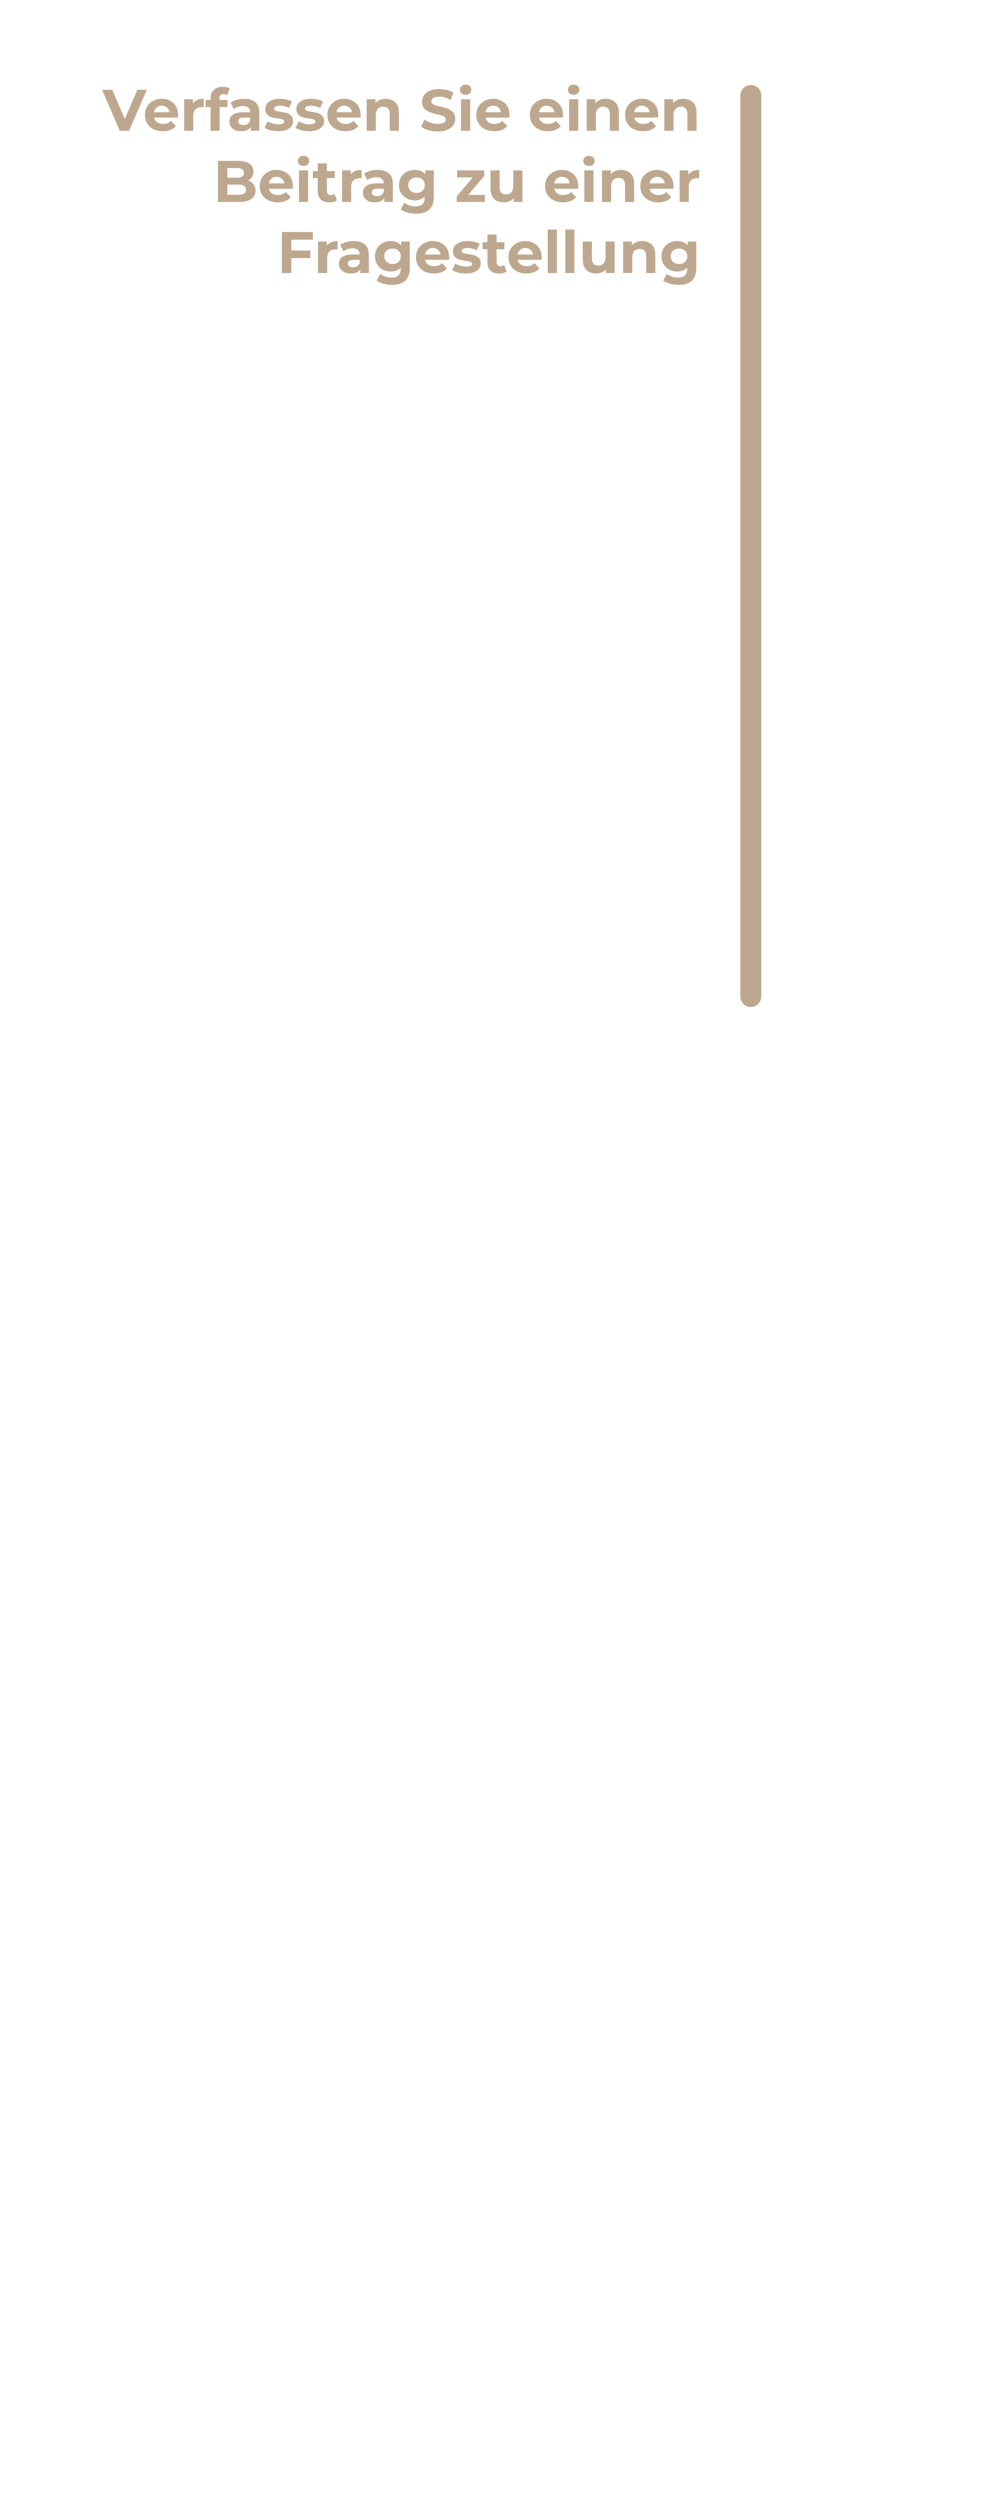 <svg width="475" height="1195" viewBox="0 0 475 1195" fill="none" xmlns="http://www.w3.org/2000/svg">
<path d="M57.263 62.502L48.807 42.902H53.707L61.099 60.262H58.215L65.719 42.902H70.227L61.743 62.502H57.263ZM77.91 62.726C76.193 62.726 74.681 62.39 73.374 61.718C72.086 61.046 71.087 60.132 70.378 58.974C69.669 57.798 69.314 56.464 69.314 54.97C69.314 53.458 69.659 52.124 70.35 50.966C71.059 49.79 72.021 48.876 73.234 48.222C74.447 47.55 75.819 47.214 77.35 47.214C78.825 47.214 80.15 47.532 81.326 48.166C82.521 48.782 83.463 49.678 84.154 50.854C84.845 52.012 85.19 53.402 85.19 55.026C85.19 55.194 85.181 55.39 85.162 55.614C85.143 55.82 85.125 56.016 85.106 56.202H72.87V53.654H82.81L81.13 54.41C81.13 53.626 80.971 52.945 80.654 52.366C80.337 51.788 79.898 51.34 79.338 51.022C78.778 50.686 78.125 50.518 77.378 50.518C76.631 50.518 75.969 50.686 75.39 51.022C74.83 51.34 74.391 51.797 74.074 52.394C73.757 52.973 73.598 53.664 73.598 54.466V55.138C73.598 55.96 73.775 56.688 74.13 57.322C74.503 57.938 75.017 58.414 75.67 58.75C76.342 59.068 77.126 59.226 78.022 59.226C78.825 59.226 79.525 59.105 80.122 58.862C80.738 58.62 81.298 58.256 81.802 57.77L84.126 60.29C83.435 61.074 82.567 61.681 81.522 62.11C80.477 62.521 79.273 62.726 77.91 62.726ZM88.098 62.502V47.438H92.27V51.694L91.682 50.462C92.13 49.398 92.849 48.596 93.838 48.054C94.827 47.494 96.031 47.214 97.45 47.214V51.246C97.263 51.228 97.095 51.218 96.946 51.218C96.797 51.2 96.638 51.19 96.47 51.19C95.275 51.19 94.305 51.536 93.558 52.226C92.83 52.898 92.466 53.953 92.466 55.39V62.502H88.098ZM100.689 62.502V47.102C100.689 45.404 101.193 44.05 102.201 43.042C103.209 42.016 104.646 41.502 106.513 41.502C107.147 41.502 107.754 41.568 108.333 41.698C108.93 41.829 109.434 42.034 109.845 42.314L108.697 45.478C108.454 45.31 108.183 45.18 107.885 45.086C107.586 44.993 107.269 44.946 106.933 44.946C106.298 44.946 105.803 45.133 105.449 45.506C105.113 45.861 104.945 46.402 104.945 47.13V48.53L105.057 50.406V62.502H100.689ZM98.365 51.134V47.774H108.809V51.134H98.365ZM119.951 62.502V59.562L119.671 58.918V53.654C119.671 52.721 119.382 51.993 118.803 51.47C118.243 50.948 117.375 50.686 116.199 50.686C115.397 50.686 114.603 50.817 113.819 51.078C113.054 51.321 112.401 51.657 111.859 52.086L110.291 49.034C111.113 48.456 112.102 48.008 113.259 47.69C114.417 47.373 115.593 47.214 116.787 47.214C119.083 47.214 120.866 47.756 122.135 48.838C123.405 49.921 124.039 51.61 124.039 53.906V62.502H119.951ZM115.359 62.726C114.183 62.726 113.175 62.53 112.335 62.138C111.495 61.728 110.851 61.177 110.403 60.486C109.955 59.796 109.731 59.021 109.731 58.162C109.731 57.266 109.946 56.482 110.375 55.81C110.823 55.138 111.523 54.616 112.475 54.242C113.427 53.85 114.669 53.654 116.199 53.654H120.203V56.202H116.675C115.649 56.202 114.939 56.37 114.547 56.706C114.174 57.042 113.987 57.462 113.987 57.966C113.987 58.526 114.202 58.974 114.631 59.31C115.079 59.628 115.686 59.786 116.451 59.786C117.179 59.786 117.833 59.618 118.411 59.282C118.99 58.928 119.41 58.414 119.671 57.742L120.343 59.758C120.026 60.729 119.447 61.466 118.607 61.97C117.767 62.474 116.685 62.726 115.359 62.726ZM133.061 62.726C131.773 62.726 130.531 62.577 129.337 62.278C128.161 61.961 127.227 61.569 126.537 61.102L127.993 57.966C128.683 58.396 129.495 58.75 130.429 59.03C131.381 59.292 132.314 59.422 133.229 59.422C134.237 59.422 134.946 59.301 135.357 59.058C135.786 58.816 136.001 58.48 136.001 58.05C136.001 57.696 135.833 57.434 135.497 57.266C135.179 57.08 134.75 56.94 134.209 56.846C133.667 56.753 133.07 56.66 132.417 56.566C131.782 56.473 131.138 56.352 130.485 56.202C129.831 56.034 129.234 55.792 128.693 55.474C128.151 55.157 127.713 54.728 127.377 54.186C127.059 53.645 126.901 52.945 126.901 52.086C126.901 51.134 127.171 50.294 127.713 49.566C128.273 48.838 129.075 48.269 130.121 47.858C131.166 47.429 132.417 47.214 133.873 47.214C134.899 47.214 135.945 47.326 137.009 47.55C138.073 47.774 138.959 48.101 139.669 48.53L138.213 51.638C137.485 51.209 136.747 50.92 136.001 50.77C135.273 50.602 134.563 50.518 133.873 50.518C132.902 50.518 132.193 50.649 131.745 50.91C131.297 51.172 131.073 51.508 131.073 51.918C131.073 52.292 131.231 52.572 131.549 52.758C131.885 52.945 132.323 53.094 132.865 53.206C133.406 53.318 133.994 53.421 134.629 53.514C135.282 53.589 135.935 53.71 136.589 53.878C137.242 54.046 137.83 54.289 138.353 54.606C138.894 54.905 139.333 55.325 139.669 55.866C140.005 56.389 140.173 57.08 140.173 57.938C140.173 58.872 139.893 59.702 139.333 60.43C138.773 61.14 137.961 61.7 136.897 62.11C135.851 62.521 134.573 62.726 133.061 62.726ZM147.936 62.726C146.648 62.726 145.406 62.577 144.212 62.278C143.036 61.961 142.102 61.569 141.412 61.102L142.868 57.966C143.558 58.396 144.37 58.75 145.304 59.03C146.256 59.292 147.189 59.422 148.104 59.422C149.112 59.422 149.821 59.301 150.232 59.058C150.661 58.816 150.876 58.48 150.876 58.05C150.876 57.696 150.708 57.434 150.372 57.266C150.054 57.08 149.625 56.94 149.084 56.846C148.542 56.753 147.945 56.66 147.292 56.566C146.657 56.473 146.013 56.352 145.36 56.202C144.706 56.034 144.109 55.792 143.568 55.474C143.026 55.157 142.588 54.728 142.252 54.186C141.934 53.645 141.776 52.945 141.776 52.086C141.776 51.134 142.046 50.294 142.588 49.566C143.148 48.838 143.95 48.269 144.996 47.858C146.041 47.429 147.292 47.214 148.748 47.214C149.774 47.214 150.82 47.326 151.884 47.55C152.948 47.774 153.834 48.101 154.544 48.53L153.088 51.638C152.36 51.209 151.622 50.92 150.876 50.77C150.148 50.602 149.438 50.518 148.748 50.518C147.777 50.518 147.068 50.649 146.62 50.91C146.172 51.172 145.948 51.508 145.948 51.918C145.948 52.292 146.106 52.572 146.424 52.758C146.76 52.945 147.198 53.094 147.74 53.206C148.281 53.318 148.869 53.421 149.504 53.514C150.157 53.589 150.81 53.71 151.464 53.878C152.117 54.046 152.705 54.289 153.228 54.606C153.769 54.905 154.208 55.325 154.544 55.866C154.88 56.389 155.048 57.08 155.048 57.938C155.048 58.872 154.768 59.702 154.208 60.43C153.648 61.14 152.836 61.7 151.772 62.11C150.726 62.521 149.448 62.726 147.936 62.726ZM165.219 62.726C163.501 62.726 161.989 62.39 160.683 61.718C159.395 61.046 158.396 60.132 157.687 58.974C156.977 57.798 156.623 56.464 156.623 54.97C156.623 53.458 156.968 52.124 157.659 50.966C158.368 49.79 159.329 48.876 160.543 48.222C161.756 47.55 163.128 47.214 164.659 47.214C166.133 47.214 167.459 47.532 168.635 48.166C169.829 48.782 170.772 49.678 171.463 50.854C172.153 52.012 172.499 53.402 172.499 55.026C172.499 55.194 172.489 55.39 172.471 55.614C172.452 55.82 172.433 56.016 172.415 56.202H160.179V53.654H170.119L168.439 54.41C168.439 53.626 168.28 52.945 167.963 52.366C167.645 51.788 167.207 51.34 166.647 51.022C166.087 50.686 165.433 50.518 164.687 50.518C163.94 50.518 163.277 50.686 162.699 51.022C162.139 51.34 161.7 51.797 161.383 52.394C161.065 52.973 160.907 53.664 160.907 54.466V55.138C160.907 55.96 161.084 56.688 161.439 57.322C161.812 57.938 162.325 58.414 162.979 58.75C163.651 59.068 164.435 59.226 165.331 59.226C166.133 59.226 166.833 59.105 167.431 58.862C168.047 58.62 168.607 58.256 169.111 57.77L171.435 60.29C170.744 61.074 169.876 61.681 168.831 62.11C167.785 62.521 166.581 62.726 165.219 62.726ZM184.563 47.214C185.757 47.214 186.821 47.457 187.755 47.942C188.707 48.409 189.453 49.137 189.995 50.126C190.536 51.097 190.807 52.348 190.807 53.878V62.502H186.439V54.55C186.439 53.337 186.168 52.441 185.627 51.862C185.104 51.284 184.357 50.994 183.387 50.994C182.696 50.994 182.071 51.144 181.511 51.442C180.969 51.722 180.54 52.161 180.223 52.758C179.924 53.356 179.775 54.121 179.775 55.054V62.502H175.407V47.438H179.579V51.61L178.795 50.35C179.336 49.342 180.111 48.568 181.119 48.026C182.127 47.485 183.275 47.214 184.563 47.214ZM209.444 62.838C207.876 62.838 206.373 62.633 204.936 62.222C203.498 61.793 202.341 61.242 201.464 60.57L203.004 57.154C203.844 57.752 204.833 58.246 205.972 58.638C207.129 59.012 208.296 59.198 209.472 59.198C210.368 59.198 211.086 59.114 211.628 58.946C212.188 58.76 212.598 58.508 212.86 58.19C213.121 57.873 213.252 57.509 213.252 57.098C213.252 56.576 213.046 56.165 212.636 55.866C212.225 55.549 211.684 55.297 211.012 55.11C210.34 54.905 209.593 54.718 208.772 54.55C207.969 54.364 207.157 54.14 206.336 53.878C205.533 53.617 204.796 53.281 204.124 52.87C203.452 52.46 202.901 51.918 202.472 51.246C202.061 50.574 201.856 49.716 201.856 48.67C201.856 47.55 202.154 46.533 202.752 45.618C203.368 44.685 204.282 43.948 205.496 43.406C206.728 42.846 208.268 42.566 210.116 42.566C211.348 42.566 212.561 42.716 213.756 43.014C214.95 43.294 216.005 43.724 216.92 44.302L215.52 47.746C214.605 47.224 213.69 46.841 212.776 46.598C211.861 46.337 210.965 46.206 210.088 46.206C209.21 46.206 208.492 46.309 207.932 46.514C207.372 46.72 206.97 46.99 206.728 47.326C206.485 47.644 206.364 48.017 206.364 48.446C206.364 48.95 206.569 49.361 206.98 49.678C207.39 49.977 207.932 50.22 208.604 50.406C209.276 50.593 210.013 50.78 210.816 50.966C211.637 51.153 212.449 51.368 213.252 51.61C214.073 51.853 214.82 52.18 215.492 52.59C216.164 53.001 216.705 53.542 217.116 54.214C217.545 54.886 217.76 55.736 217.76 56.762C217.76 57.864 217.452 58.872 216.836 59.786C216.22 60.701 215.296 61.438 214.064 61.998C212.85 62.558 211.31 62.838 209.444 62.838ZM220.551 62.502V47.438H224.919V62.502H220.551ZM222.735 45.338C221.932 45.338 221.279 45.105 220.775 44.638C220.271 44.172 220.019 43.593 220.019 42.902C220.019 42.212 220.271 41.633 220.775 41.166C221.279 40.7 221.932 40.466 222.735 40.466C223.538 40.466 224.191 40.69 224.695 41.138C225.199 41.568 225.451 42.128 225.451 42.818C225.451 43.546 225.199 44.153 224.695 44.638C224.21 45.105 223.556 45.338 222.735 45.338ZM236.449 62.726C234.732 62.726 233.22 62.39 231.913 61.718C230.625 61.046 229.626 60.132 228.917 58.974C228.208 57.798 227.853 56.464 227.853 54.97C227.853 53.458 228.198 52.124 228.889 50.966C229.598 49.79 230.56 48.876 231.773 48.222C232.986 47.55 234.358 47.214 235.889 47.214C237.364 47.214 238.689 47.532 239.865 48.166C241.06 48.782 242.002 49.678 242.693 50.854C243.384 52.012 243.729 53.402 243.729 55.026C243.729 55.194 243.72 55.39 243.701 55.614C243.682 55.82 243.664 56.016 243.645 56.202H231.409V53.654H241.349L239.669 54.41C239.669 53.626 239.51 52.945 239.193 52.366C238.876 51.788 238.437 51.34 237.877 51.022C237.317 50.686 236.664 50.518 235.917 50.518C235.17 50.518 234.508 50.686 233.929 51.022C233.369 51.34 232.93 51.797 232.613 52.394C232.296 52.973 232.137 53.664 232.137 54.466V55.138C232.137 55.96 232.314 56.688 232.669 57.322C233.042 57.938 233.556 58.414 234.209 58.75C234.881 59.068 235.665 59.226 236.561 59.226C237.364 59.226 238.064 59.105 238.661 58.862C239.277 58.62 239.837 58.256 240.341 57.77L242.665 60.29C241.974 61.074 241.106 61.681 240.061 62.11C239.016 62.521 237.812 62.726 236.449 62.726ZM262.043 62.726C260.325 62.726 258.813 62.39 257.507 61.718C256.219 61.046 255.22 60.132 254.511 58.974C253.801 57.798 253.447 56.464 253.447 54.97C253.447 53.458 253.792 52.124 254.483 50.966C255.192 49.79 256.153 48.876 257.367 48.222C258.58 47.55 259.952 47.214 261.483 47.214C262.957 47.214 264.283 47.532 265.459 48.166C266.653 48.782 267.596 49.678 268.287 50.854C268.977 52.012 269.323 53.402 269.323 55.026C269.323 55.194 269.313 55.39 269.295 55.614C269.276 55.82 269.257 56.016 269.239 56.202H257.003V53.654H266.943L265.263 54.41C265.263 53.626 265.104 52.945 264.787 52.366C264.469 51.788 264.031 51.34 263.471 51.022C262.911 50.686 262.257 50.518 261.511 50.518C260.764 50.518 260.101 50.686 259.523 51.022C258.963 51.34 258.524 51.797 258.207 52.394C257.889 52.973 257.731 53.664 257.731 54.466V55.138C257.731 55.96 257.908 56.688 258.263 57.322C258.636 57.938 259.149 58.414 259.803 58.75C260.475 59.068 261.259 59.226 262.155 59.226C262.957 59.226 263.657 59.105 264.255 58.862C264.871 58.62 265.431 58.256 265.935 57.77L268.259 60.29C267.568 61.074 266.7 61.681 265.655 62.11C264.609 62.521 263.405 62.726 262.043 62.726ZM272.231 62.502V47.438H276.599V62.502H272.231ZM274.415 45.338C273.612 45.338 272.959 45.105 272.455 44.638C271.951 44.172 271.699 43.593 271.699 42.902C271.699 42.212 271.951 41.633 272.455 41.166C272.959 40.7 273.612 40.466 274.415 40.466C275.218 40.466 275.871 40.69 276.375 41.138C276.879 41.568 277.131 42.128 277.131 42.818C277.131 43.546 276.879 44.153 276.375 44.638C275.89 45.105 275.236 45.338 274.415 45.338ZM289.809 47.214C291.003 47.214 292.067 47.457 293.001 47.942C293.953 48.409 294.699 49.137 295.241 50.126C295.782 51.097 296.053 52.348 296.053 53.878V62.502H291.685V54.55C291.685 53.337 291.414 52.441 290.873 51.862C290.35 51.284 289.603 50.994 288.633 50.994C287.942 50.994 287.317 51.144 286.757 51.442C286.215 51.722 285.786 52.161 285.469 52.758C285.17 53.356 285.021 54.121 285.021 55.054V62.502H280.653V47.438H284.825V51.61L284.041 50.35C284.582 49.342 285.357 48.568 286.365 48.026C287.373 47.485 288.521 47.214 289.809 47.214ZM307.597 62.726C305.88 62.726 304.368 62.39 303.061 61.718C301.773 61.046 300.775 60.132 300.065 58.974C299.356 57.798 299.001 56.464 299.001 54.97C299.001 53.458 299.347 52.124 300.037 50.966C300.747 49.79 301.708 48.876 302.921 48.222C304.135 47.55 305.507 47.214 307.037 47.214C308.512 47.214 309.837 47.532 311.013 48.166C312.208 48.782 313.151 49.678 313.841 50.854C314.532 52.012 314.877 53.402 314.877 55.026C314.877 55.194 314.868 55.39 314.849 55.614C314.831 55.82 314.812 56.016 314.793 56.202H302.557V53.654H312.497L310.817 54.41C310.817 53.626 310.659 52.945 310.341 52.366C310.024 51.788 309.585 51.34 309.025 51.022C308.465 50.686 307.812 50.518 307.065 50.518C306.319 50.518 305.656 50.686 305.077 51.022C304.517 51.34 304.079 51.797 303.761 52.394C303.444 52.973 303.285 53.664 303.285 54.466V55.138C303.285 55.96 303.463 56.688 303.817 57.322C304.191 57.938 304.704 58.414 305.357 58.75C306.029 59.068 306.813 59.226 307.709 59.226C308.512 59.226 309.212 59.105 309.809 58.862C310.425 58.62 310.985 58.256 311.489 57.77L313.813 60.29C313.123 61.074 312.255 61.681 311.209 62.11C310.164 62.521 308.96 62.726 307.597 62.726ZM326.942 47.214C328.136 47.214 329.2 47.457 330.134 47.942C331.086 48.409 331.832 49.137 332.374 50.126C332.915 51.097 333.186 52.348 333.186 53.878V62.502H328.818V54.55C328.818 53.337 328.547 52.441 328.006 51.862C327.483 51.284 326.736 50.994 325.766 50.994C325.075 50.994 324.45 51.144 323.89 51.442C323.348 51.722 322.919 52.161 322.602 52.758C322.303 53.356 322.154 54.121 322.154 55.054V62.502H317.786V47.438H321.958V51.61L321.174 50.35C321.715 49.342 322.49 48.568 323.498 48.026C324.506 47.485 325.654 47.214 326.942 47.214ZM104.265 96.502V76.902H113.841C116.305 76.902 118.153 77.369 119.385 78.302C120.636 79.236 121.261 80.468 121.261 81.998C121.261 83.025 121.009 83.921 120.505 84.686C120.001 85.433 119.311 86.012 118.433 86.422C117.556 86.833 116.548 87.038 115.409 87.038L115.941 85.89C117.173 85.89 118.265 86.096 119.217 86.506C120.169 86.898 120.907 87.486 121.429 88.27C121.971 89.054 122.241 90.016 122.241 91.154C122.241 92.834 121.579 94.15 120.253 95.102C118.928 96.036 116.977 96.502 114.401 96.502H104.265ZM108.773 93.086H114.065C115.241 93.086 116.128 92.9 116.725 92.526C117.341 92.134 117.649 91.518 117.649 90.678C117.649 89.857 117.341 89.25 116.725 88.858C116.128 88.448 115.241 88.242 114.065 88.242H108.437V84.938H113.281C114.383 84.938 115.223 84.752 115.801 84.378C116.399 83.986 116.697 83.398 116.697 82.614C116.697 81.849 116.399 81.28 115.801 80.906C115.223 80.514 114.383 80.318 113.281 80.318H108.773V93.086ZM132.844 96.726C131.126 96.726 129.614 96.39 128.308 95.718C127.02 95.046 126.021 94.132 125.312 92.974C124.602 91.798 124.248 90.464 124.248 88.97C124.248 87.458 124.593 86.124 125.284 84.966C125.993 83.79 126.954 82.876 128.168 82.222C129.381 81.55 130.753 81.214 132.284 81.214C133.758 81.214 135.084 81.532 136.26 82.166C137.454 82.782 138.397 83.678 139.088 84.854C139.778 86.012 140.124 87.402 140.124 89.026C140.124 89.194 140.114 89.39 140.096 89.614C140.077 89.82 140.058 90.016 140.04 90.202H127.804V87.654H137.744L136.064 88.41C136.064 87.626 135.905 86.945 135.588 86.366C135.27 85.788 134.832 85.34 134.272 85.022C133.712 84.686 133.058 84.518 132.312 84.518C131.565 84.518 130.902 84.686 130.324 85.022C129.764 85.34 129.325 85.797 129.008 86.394C128.69 86.973 128.532 87.664 128.532 88.466V89.138C128.532 89.96 128.709 90.688 129.064 91.322C129.437 91.938 129.95 92.414 130.604 92.75C131.276 93.068 132.06 93.226 132.956 93.226C133.758 93.226 134.458 93.105 135.056 92.862C135.672 92.62 136.232 92.256 136.736 91.77L139.06 94.29C138.369 95.074 137.501 95.681 136.456 96.11C135.41 96.521 134.206 96.726 132.844 96.726ZM143.032 96.502V81.438H147.4V96.502H143.032ZM145.216 79.338C144.413 79.338 143.76 79.105 143.256 78.638C142.752 78.172 142.5 77.593 142.5 76.902C142.5 76.212 142.752 75.633 143.256 75.166C143.76 74.7 144.413 74.466 145.216 74.466C146.018 74.466 146.672 74.69 147.176 75.138C147.68 75.568 147.932 76.128 147.932 76.818C147.932 77.546 147.68 78.153 147.176 78.638C146.69 79.105 146.037 79.338 145.216 79.338ZM157.614 96.726C155.84 96.726 154.459 96.278 153.47 95.382C152.48 94.468 151.986 93.114 151.986 91.322V78.106H156.354V91.266C156.354 91.901 156.522 92.396 156.858 92.75C157.194 93.086 157.651 93.254 158.23 93.254C158.92 93.254 159.508 93.068 159.994 92.694L161.17 95.774C160.722 96.092 160.18 96.334 159.546 96.502C158.93 96.652 158.286 96.726 157.614 96.726ZM149.662 85.134V81.774H160.106V85.134H149.662ZM163.621 96.502V81.438H167.793V85.694L167.205 84.462C167.653 83.398 168.372 82.596 169.361 82.054C170.351 81.494 171.555 81.214 172.973 81.214V85.246C172.787 85.228 172.619 85.218 172.469 85.218C172.32 85.2 172.161 85.19 171.993 85.19C170.799 85.19 169.828 85.536 169.081 86.226C168.353 86.898 167.989 87.953 167.989 89.39V96.502H163.621ZM183.826 96.502V93.562L183.546 92.918V87.654C183.546 86.721 183.257 85.993 182.678 85.47C182.118 84.948 181.25 84.686 180.074 84.686C179.272 84.686 178.478 84.817 177.694 85.078C176.929 85.321 176.276 85.657 175.734 86.086L174.166 83.034C174.988 82.456 175.977 82.008 177.134 81.69C178.292 81.373 179.468 81.214 180.662 81.214C182.958 81.214 184.741 81.756 186.01 82.838C187.28 83.921 187.914 85.61 187.914 87.906V96.502H183.826ZM179.234 96.726C178.058 96.726 177.05 96.53 176.21 96.138C175.37 95.728 174.726 95.177 174.278 94.486C173.83 93.796 173.606 93.021 173.606 92.162C173.606 91.266 173.821 90.482 174.25 89.81C174.698 89.138 175.398 88.616 176.35 88.242C177.302 87.85 178.544 87.654 180.074 87.654H184.078V90.202H180.55C179.524 90.202 178.814 90.37 178.422 90.706C178.049 91.042 177.862 91.462 177.862 91.966C177.862 92.526 178.077 92.974 178.506 93.31C178.954 93.628 179.561 93.786 180.326 93.786C181.054 93.786 181.708 93.618 182.286 93.282C182.865 92.928 183.285 92.414 183.546 91.742L184.218 93.758C183.901 94.729 183.322 95.466 182.482 95.97C181.642 96.474 180.56 96.726 179.234 96.726ZM199.061 102.158C197.642 102.158 196.27 101.981 194.945 101.626C193.638 101.29 192.546 100.777 191.669 100.086L193.405 96.95C194.04 97.473 194.842 97.884 195.813 98.182C196.802 98.5 197.773 98.658 198.725 98.658C200.274 98.658 201.394 98.313 202.085 97.622C202.794 96.932 203.149 95.905 203.149 94.542V92.274L203.429 88.494L203.373 84.686V81.438H207.517V93.982C207.517 96.782 206.789 98.845 205.333 100.17C203.877 101.496 201.786 102.158 199.061 102.158ZM198.389 95.774C196.989 95.774 195.72 95.476 194.581 94.878C193.461 94.262 192.556 93.413 191.865 92.33C191.193 91.229 190.857 89.95 190.857 88.494C190.857 87.02 191.193 85.741 191.865 84.658C192.556 83.557 193.461 82.708 194.581 82.11C195.72 81.513 196.989 81.214 198.389 81.214C199.658 81.214 200.778 81.476 201.749 81.998C202.72 82.502 203.476 83.296 204.017 84.378C204.558 85.442 204.829 86.814 204.829 88.494C204.829 90.156 204.558 91.528 204.017 92.61C203.476 93.674 202.72 94.468 201.749 94.99C200.778 95.513 199.658 95.774 198.389 95.774ZM199.257 92.19C200.022 92.19 200.704 92.041 201.301 91.742C201.898 91.425 202.365 90.986 202.701 90.426C203.037 89.866 203.205 89.222 203.205 88.494C203.205 87.748 203.037 87.104 202.701 86.562C202.365 86.002 201.898 85.573 201.301 85.274C200.704 84.957 200.022 84.798 199.257 84.798C198.492 84.798 197.81 84.957 197.213 85.274C196.616 85.573 196.14 86.002 195.785 86.562C195.449 87.104 195.281 87.748 195.281 88.494C195.281 89.222 195.449 89.866 195.785 90.426C196.14 90.986 196.616 91.425 197.213 91.742C197.81 92.041 198.492 92.19 199.257 92.19ZM218.476 96.502V93.87L227.38 83.342L228.136 84.798H218.672V81.438H231.664V84.07L222.76 94.598L221.976 93.142H231.916V96.502H218.476ZM241.071 96.726C239.821 96.726 238.701 96.484 237.711 95.998C236.741 95.513 235.985 94.776 235.443 93.786C234.902 92.778 234.631 91.5 234.631 89.95V81.438H238.999V89.306C238.999 90.557 239.261 91.481 239.783 92.078C240.325 92.657 241.081 92.946 242.051 92.946C242.723 92.946 243.321 92.806 243.843 92.526C244.366 92.228 244.777 91.78 245.075 91.182C245.374 90.566 245.523 89.801 245.523 88.886V81.438H249.891V96.502H245.747V92.358L246.503 93.562C245.999 94.608 245.253 95.401 244.263 95.942C243.293 96.465 242.229 96.726 241.071 96.726ZM269.344 96.726C267.626 96.726 266.114 96.39 264.808 95.718C263.52 95.046 262.521 94.132 261.812 92.974C261.102 91.798 260.748 90.464 260.748 88.97C260.748 87.458 261.093 86.124 261.784 84.966C262.493 83.79 263.454 82.876 264.668 82.222C265.881 81.55 267.253 81.214 268.784 81.214C270.258 81.214 271.584 81.532 272.76 82.166C273.954 82.782 274.897 83.678 275.588 84.854C276.278 86.012 276.624 87.402 276.624 89.026C276.624 89.194 276.614 89.39 276.596 89.614C276.577 89.82 276.558 90.016 276.54 90.202H264.304V87.654H274.244L272.564 88.41C272.564 87.626 272.405 86.945 272.088 86.366C271.77 85.788 271.332 85.34 270.772 85.022C270.212 84.686 269.558 84.518 268.812 84.518C268.065 84.518 267.402 84.686 266.824 85.022C266.264 85.34 265.825 85.797 265.508 86.394C265.19 86.973 265.032 87.664 265.032 88.466V89.138C265.032 89.96 265.209 90.688 265.564 91.322C265.937 91.938 266.45 92.414 267.104 92.75C267.776 93.068 268.56 93.226 269.456 93.226C270.258 93.226 270.958 93.105 271.556 92.862C272.172 92.62 272.732 92.256 273.236 91.77L275.56 94.29C274.869 95.074 274.001 95.681 272.956 96.11C271.91 96.521 270.706 96.726 269.344 96.726ZM279.532 96.502V81.438H283.9V96.502H279.532ZM281.716 79.338C280.913 79.338 280.26 79.105 279.756 78.638C279.252 78.172 279 77.593 279 76.902C279 76.212 279.252 75.633 279.756 75.166C280.26 74.7 280.913 74.466 281.716 74.466C282.518 74.466 283.172 74.69 283.676 75.138C284.18 75.568 284.432 76.128 284.432 76.818C284.432 77.546 284.18 78.153 283.676 78.638C283.19 79.105 282.537 79.338 281.716 79.338ZM297.11 81.214C298.304 81.214 299.368 81.457 300.302 81.942C301.254 82.409 302 83.137 302.542 84.126C303.083 85.097 303.354 86.348 303.354 87.878V96.502H298.986V88.55C298.986 87.337 298.715 86.441 298.174 85.862C297.651 85.284 296.904 84.994 295.934 84.994C295.243 84.994 294.618 85.144 294.058 85.442C293.516 85.722 293.087 86.161 292.77 86.758C292.471 87.356 292.322 88.121 292.322 89.054V96.502H287.954V81.438H292.126V85.61L291.342 84.35C291.883 83.342 292.658 82.568 293.666 82.026C294.674 81.485 295.822 81.214 297.11 81.214ZM314.898 96.726C313.181 96.726 311.669 96.39 310.362 95.718C309.074 95.046 308.076 94.132 307.366 92.974C306.657 91.798 306.302 90.464 306.302 88.97C306.302 87.458 306.648 86.124 307.338 84.966C308.048 83.79 309.009 82.876 310.222 82.222C311.436 81.55 312.808 81.214 314.338 81.214C315.813 81.214 317.138 81.532 318.314 82.166C319.509 82.782 320.452 83.678 321.142 84.854C321.833 86.012 322.178 87.402 322.178 89.026C322.178 89.194 322.169 89.39 322.15 89.614C322.132 89.82 322.113 90.016 322.094 90.202H309.858V87.654H319.798L318.118 88.41C318.118 87.626 317.96 86.945 317.642 86.366C317.325 85.788 316.886 85.34 316.326 85.022C315.766 84.686 315.113 84.518 314.366 84.518C313.62 84.518 312.957 84.686 312.378 85.022C311.818 85.34 311.38 85.797 311.062 86.394C310.745 86.973 310.586 87.664 310.586 88.466V89.138C310.586 89.96 310.764 90.688 311.118 91.322C311.492 91.938 312.005 92.414 312.658 92.75C313.33 93.068 314.114 93.226 315.01 93.226C315.813 93.226 316.513 93.105 317.11 92.862C317.726 92.62 318.286 92.256 318.79 91.77L321.114 94.29C320.424 95.074 319.556 95.681 318.51 96.11C317.465 96.521 316.261 96.726 314.898 96.726ZM325.086 96.502V81.438H329.258V85.694L328.67 84.462C329.118 83.398 329.837 82.596 330.826 82.054C331.816 81.494 333.02 81.214 334.438 81.214V85.246C334.252 85.228 334.084 85.218 333.934 85.218C333.785 85.2 333.626 85.19 333.458 85.19C332.264 85.19 331.293 85.536 330.546 86.226C329.818 86.898 329.454 87.953 329.454 89.39V96.502H325.086ZM139.036 119.722H148.444V123.362H139.036V119.722ZM139.372 130.502H134.836V110.902H149.648V114.542H139.372V130.502ZM152.137 130.502V115.438H156.309V119.694L155.721 118.462C156.169 117.398 156.888 116.596 157.877 116.054C158.866 115.494 160.07 115.214 161.489 115.214V119.246C161.302 119.228 161.134 119.218 160.985 119.218C160.836 119.2 160.677 119.19 160.509 119.19C159.314 119.19 158.344 119.536 157.597 120.226C156.869 120.898 156.505 121.953 156.505 123.39V130.502H152.137ZM172.342 130.502V127.562L172.062 126.918V121.654C172.062 120.721 171.773 119.993 171.194 119.47C170.634 118.948 169.766 118.686 168.59 118.686C167.787 118.686 166.994 118.817 166.21 119.078C165.445 119.321 164.791 119.657 164.25 120.086L162.682 117.034C163.503 116.456 164.493 116.008 165.65 115.69C166.807 115.373 167.983 115.214 169.178 115.214C171.474 115.214 173.257 115.756 174.526 116.838C175.795 117.921 176.43 119.61 176.43 121.906V130.502H172.342ZM167.75 130.726C166.574 130.726 165.566 130.53 164.726 130.138C163.886 129.728 163.242 129.177 162.794 128.486C162.346 127.796 162.122 127.021 162.122 126.162C162.122 125.266 162.337 124.482 162.766 123.81C163.214 123.138 163.914 122.616 164.866 122.242C165.818 121.85 167.059 121.654 168.59 121.654H172.594V124.202H169.066C168.039 124.202 167.33 124.37 166.938 124.706C166.565 125.042 166.378 125.462 166.378 125.966C166.378 126.526 166.593 126.974 167.022 127.31C167.47 127.628 168.077 127.786 168.842 127.786C169.57 127.786 170.223 127.618 170.802 127.282C171.381 126.928 171.801 126.414 172.062 125.742L172.734 127.758C172.417 128.729 171.838 129.466 170.998 129.97C170.158 130.474 169.075 130.726 167.75 130.726ZM187.577 136.158C186.158 136.158 184.786 135.981 183.461 135.626C182.154 135.29 181.062 134.777 180.185 134.086L181.921 130.95C182.555 131.473 183.358 131.884 184.329 132.182C185.318 132.5 186.289 132.658 187.241 132.658C188.79 132.658 189.91 132.313 190.601 131.622C191.31 130.932 191.665 129.905 191.665 128.542V126.274L191.945 122.494L191.889 118.686V115.438H196.033V127.982C196.033 130.782 195.305 132.845 193.849 134.17C192.393 135.496 190.302 136.158 187.577 136.158ZM186.905 129.774C185.505 129.774 184.235 129.476 183.097 128.878C181.977 128.262 181.071 127.413 180.381 126.33C179.709 125.229 179.373 123.95 179.373 122.494C179.373 121.02 179.709 119.741 180.381 118.658C181.071 117.557 181.977 116.708 183.097 116.11C184.235 115.513 185.505 115.214 186.905 115.214C188.174 115.214 189.294 115.476 190.265 115.998C191.235 116.502 191.991 117.296 192.533 118.378C193.074 119.442 193.345 120.814 193.345 122.494C193.345 124.156 193.074 125.528 192.533 126.61C191.991 127.674 191.235 128.468 190.265 128.99C189.294 129.513 188.174 129.774 186.905 129.774ZM187.773 126.19C188.538 126.19 189.219 126.041 189.817 125.742C190.414 125.425 190.881 124.986 191.217 124.426C191.553 123.866 191.721 123.222 191.721 122.494C191.721 121.748 191.553 121.104 191.217 120.562C190.881 120.002 190.414 119.573 189.817 119.274C189.219 118.957 188.538 118.798 187.773 118.798C187.007 118.798 186.326 118.957 185.729 119.274C185.131 119.573 184.655 120.002 184.301 120.562C183.965 121.104 183.797 121.748 183.797 122.494C183.797 123.222 183.965 123.866 184.301 124.426C184.655 124.986 185.131 125.425 185.729 125.742C186.326 126.041 187.007 126.19 187.773 126.19ZM207.574 130.726C205.857 130.726 204.345 130.39 203.038 129.718C201.75 129.046 200.751 128.132 200.042 126.974C199.333 125.798 198.978 124.464 198.978 122.97C198.978 121.458 199.323 120.124 200.014 118.966C200.723 117.79 201.685 116.876 202.898 116.222C204.111 115.55 205.483 115.214 207.014 115.214C208.489 115.214 209.814 115.532 210.99 116.166C212.185 116.782 213.127 117.678 213.818 118.854C214.509 120.012 214.854 121.402 214.854 123.026C214.854 123.194 214.845 123.39 214.826 123.614C214.807 123.82 214.789 124.016 214.77 124.202H202.534V121.654H212.474L210.794 122.41C210.794 121.626 210.635 120.945 210.318 120.366C210.001 119.788 209.562 119.34 209.002 119.022C208.442 118.686 207.789 118.518 207.042 118.518C206.295 118.518 205.633 118.686 205.054 119.022C204.494 119.34 204.055 119.797 203.738 120.394C203.421 120.973 203.262 121.664 203.262 122.466V123.138C203.262 123.96 203.439 124.688 203.794 125.322C204.167 125.938 204.681 126.414 205.334 126.75C206.006 127.068 206.79 127.226 207.686 127.226C208.489 127.226 209.189 127.105 209.786 126.862C210.402 126.62 210.962 126.256 211.466 125.77L213.79 128.29C213.099 129.074 212.231 129.681 211.186 130.11C210.141 130.521 208.937 130.726 207.574 130.726ZM222.83 130.726C221.542 130.726 220.301 130.577 219.106 130.278C217.93 129.961 216.997 129.569 216.306 129.102L217.762 125.966C218.453 126.396 219.265 126.75 220.198 127.03C221.15 127.292 222.083 127.422 222.998 127.422C224.006 127.422 224.715 127.301 225.126 127.058C225.555 126.816 225.77 126.48 225.77 126.05C225.77 125.696 225.602 125.434 225.266 125.266C224.949 125.08 224.519 124.94 223.978 124.846C223.437 124.753 222.839 124.66 222.186 124.566C221.551 124.473 220.907 124.352 220.254 124.202C219.601 124.034 219.003 123.792 218.462 123.474C217.921 123.157 217.482 122.728 217.146 122.186C216.829 121.645 216.67 120.945 216.67 120.086C216.67 119.134 216.941 118.294 217.482 117.566C218.042 116.838 218.845 116.269 219.89 115.858C220.935 115.429 222.186 115.214 223.642 115.214C224.669 115.214 225.714 115.326 226.778 115.55C227.842 115.774 228.729 116.101 229.438 116.53L227.982 119.638C227.254 119.209 226.517 118.92 225.77 118.77C225.042 118.602 224.333 118.518 223.642 118.518C222.671 118.518 221.962 118.649 221.514 118.91C221.066 119.172 220.842 119.508 220.842 119.918C220.842 120.292 221.001 120.572 221.318 120.758C221.654 120.945 222.093 121.094 222.634 121.206C223.175 121.318 223.763 121.421 224.398 121.514C225.051 121.589 225.705 121.71 226.358 121.878C227.011 122.046 227.599 122.289 228.122 122.606C228.663 122.905 229.102 123.325 229.438 123.866C229.774 124.389 229.942 125.08 229.942 125.938C229.942 126.872 229.662 127.702 229.102 128.43C228.542 129.14 227.73 129.7 226.666 130.11C225.621 130.521 224.342 130.726 222.83 130.726ZM238.797 130.726C237.024 130.726 235.642 130.278 234.653 129.382C233.664 128.468 233.169 127.114 233.169 125.322V112.106H237.537V125.266C237.537 125.901 237.705 126.396 238.041 126.75C238.377 127.086 238.834 127.254 239.413 127.254C240.104 127.254 240.692 127.068 241.177 126.694L242.353 129.774C241.905 130.092 241.364 130.334 240.729 130.502C240.113 130.652 239.469 130.726 238.797 130.726ZM230.845 119.134V115.774H241.289V119.134H230.845ZM251.816 130.726C250.099 130.726 248.587 130.39 247.28 129.718C245.992 129.046 244.994 128.132 244.284 126.974C243.575 125.798 243.22 124.464 243.22 122.97C243.22 121.458 243.566 120.124 244.256 118.966C244.966 117.79 245.927 116.876 247.14 116.222C248.354 115.55 249.726 115.214 251.256 115.214C252.731 115.214 254.056 115.532 255.232 116.166C256.427 116.782 257.37 117.678 258.06 118.854C258.751 120.012 259.096 121.402 259.096 123.026C259.096 123.194 259.087 123.39 259.068 123.614C259.05 123.82 259.031 124.016 259.012 124.202H246.776V121.654H256.716L255.036 122.41C255.036 121.626 254.878 120.945 254.56 120.366C254.243 119.788 253.804 119.34 253.244 119.022C252.684 118.686 252.031 118.518 251.284 118.518C250.538 118.518 249.875 118.686 249.296 119.022C248.736 119.34 248.298 119.797 247.98 120.394C247.663 120.973 247.504 121.664 247.504 122.466V123.138C247.504 123.96 247.682 124.688 248.036 125.322C248.41 125.938 248.923 126.414 249.576 126.75C250.248 127.068 251.032 127.226 251.928 127.226C252.731 127.226 253.431 127.105 254.028 126.862C254.644 126.62 255.204 126.256 255.708 125.77L258.032 128.29C257.342 129.074 256.474 129.681 255.428 130.11C254.383 130.521 253.179 130.726 251.816 130.726ZM262.004 130.502V109.726H266.372V130.502H262.004ZM270.426 130.502V109.726H274.794V130.502H270.426ZM285.204 130.726C283.953 130.726 282.833 130.484 281.844 129.998C280.873 129.513 280.117 128.776 279.576 127.786C279.035 126.778 278.764 125.5 278.764 123.95V115.438H283.132V123.306C283.132 124.557 283.393 125.481 283.916 126.078C284.457 126.657 285.213 126.946 286.184 126.946C286.856 126.946 287.453 126.806 287.976 126.526C288.499 126.228 288.909 125.78 289.208 125.182C289.507 124.566 289.656 123.801 289.656 122.886V115.438H294.024V130.502H289.88V126.358L290.636 127.562C290.132 128.608 289.385 129.401 288.396 129.942C287.425 130.465 286.361 130.726 285.204 130.726ZM307.227 115.214C308.421 115.214 309.485 115.457 310.419 115.942C311.371 116.409 312.117 117.137 312.659 118.126C313.2 119.097 313.471 120.348 313.471 121.878V130.502H309.103V122.55C309.103 121.337 308.832 120.441 308.291 119.862C307.768 119.284 307.021 118.994 306.051 118.994C305.36 118.994 304.735 119.144 304.175 119.442C303.633 119.722 303.204 120.161 302.887 120.758C302.588 121.356 302.439 122.121 302.439 123.054V130.502H298.071V115.438H302.243V119.61L301.459 118.35C302 117.342 302.775 116.568 303.783 116.026C304.791 115.485 305.939 115.214 307.227 115.214ZM324.623 136.158C323.205 136.158 321.833 135.981 320.507 135.626C319.201 135.29 318.109 134.777 317.231 134.086L318.967 130.95C319.602 131.473 320.405 131.884 321.375 132.182C322.365 132.5 323.335 132.658 324.287 132.658C325.837 132.658 326.957 132.313 327.647 131.622C328.357 130.932 328.711 129.905 328.711 128.542V126.274L328.991 122.494L328.935 118.686V115.438H333.079V127.982C333.079 130.782 332.351 132.845 330.895 134.17C329.439 135.496 327.349 136.158 324.623 136.158ZM323.951 129.774C322.551 129.774 321.282 129.476 320.143 128.878C319.023 128.262 318.118 127.413 317.427 126.33C316.755 125.229 316.419 123.95 316.419 122.494C316.419 121.02 316.755 119.741 317.427 118.658C318.118 117.557 319.023 116.708 320.143 116.11C321.282 115.513 322.551 115.214 323.951 115.214C325.221 115.214 326.341 115.476 327.311 115.998C328.282 116.502 329.038 117.296 329.579 118.378C330.121 119.442 330.391 120.814 330.391 122.494C330.391 124.156 330.121 125.528 329.579 126.61C329.038 127.674 328.282 128.468 327.311 128.99C326.341 129.513 325.221 129.774 323.951 129.774ZM324.819 126.19C325.585 126.19 326.266 126.041 326.863 125.742C327.461 125.425 327.927 124.986 328.263 124.426C328.599 123.866 328.767 123.222 328.767 122.494C328.767 121.748 328.599 121.104 328.263 120.562C327.927 120.002 327.461 119.573 326.863 119.274C326.266 118.957 325.585 118.798 324.819 118.798C324.054 118.798 323.373 118.957 322.775 119.274C322.178 119.573 321.702 120.002 321.347 120.562C321.011 121.104 320.843 121.748 320.843 122.494C320.843 123.222 321.011 123.866 321.347 124.426C321.702 124.986 322.178 125.425 322.775 125.742C323.373 126.041 324.054 126.19 324.819 126.19Z" fill="#BDA88F"/>
<path d="M359.163 476.309L359.163 45.629" stroke="#BDA88F" stroke-width="10" stroke-linecap="round"/>
</svg>
